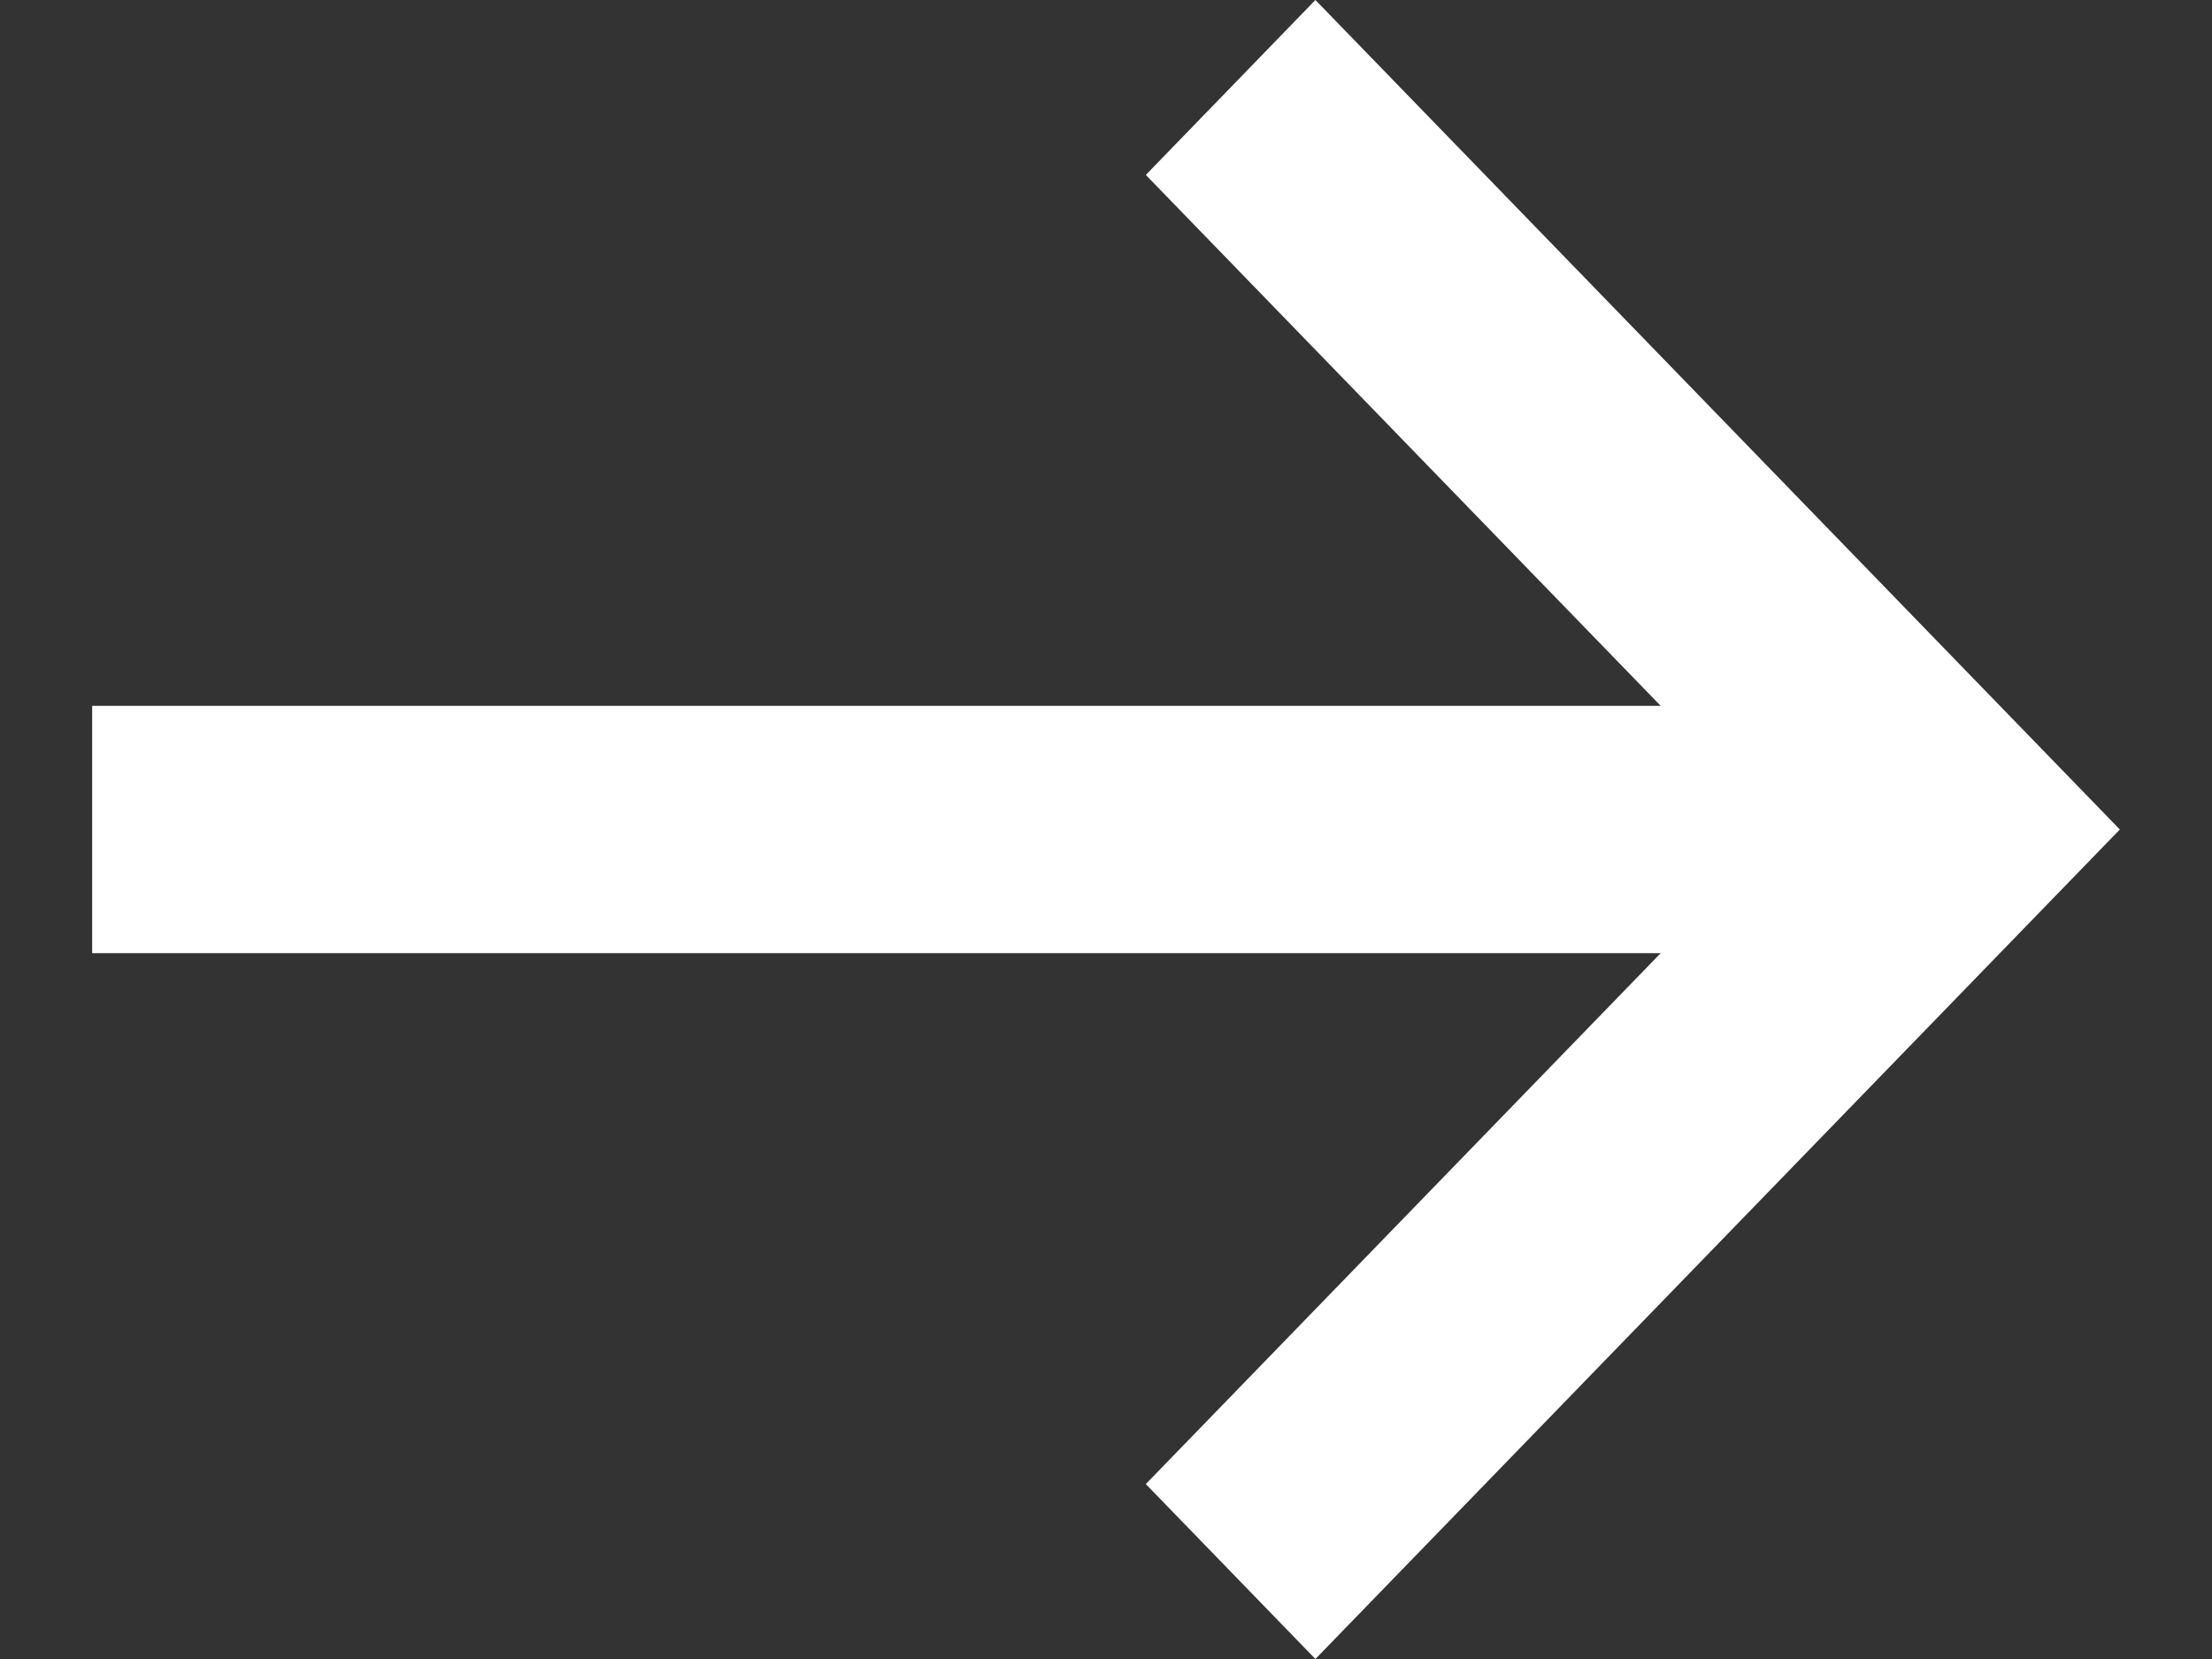 <svg width="12" height="9" viewBox="0 0 12 9" fill="none" xmlns="http://www.w3.org/2000/svg">
<rect x="0" y="0" width="12" height="9" fill="#333333" stroke="none"/>
<path d="M6.216 8.051L7.136 9L11.5 4.5L7.136 0L6.216 0.949L9.009 3.829H0.5V5.171H9.009L6.216 8.051Z" fill="white"/>
</svg>
